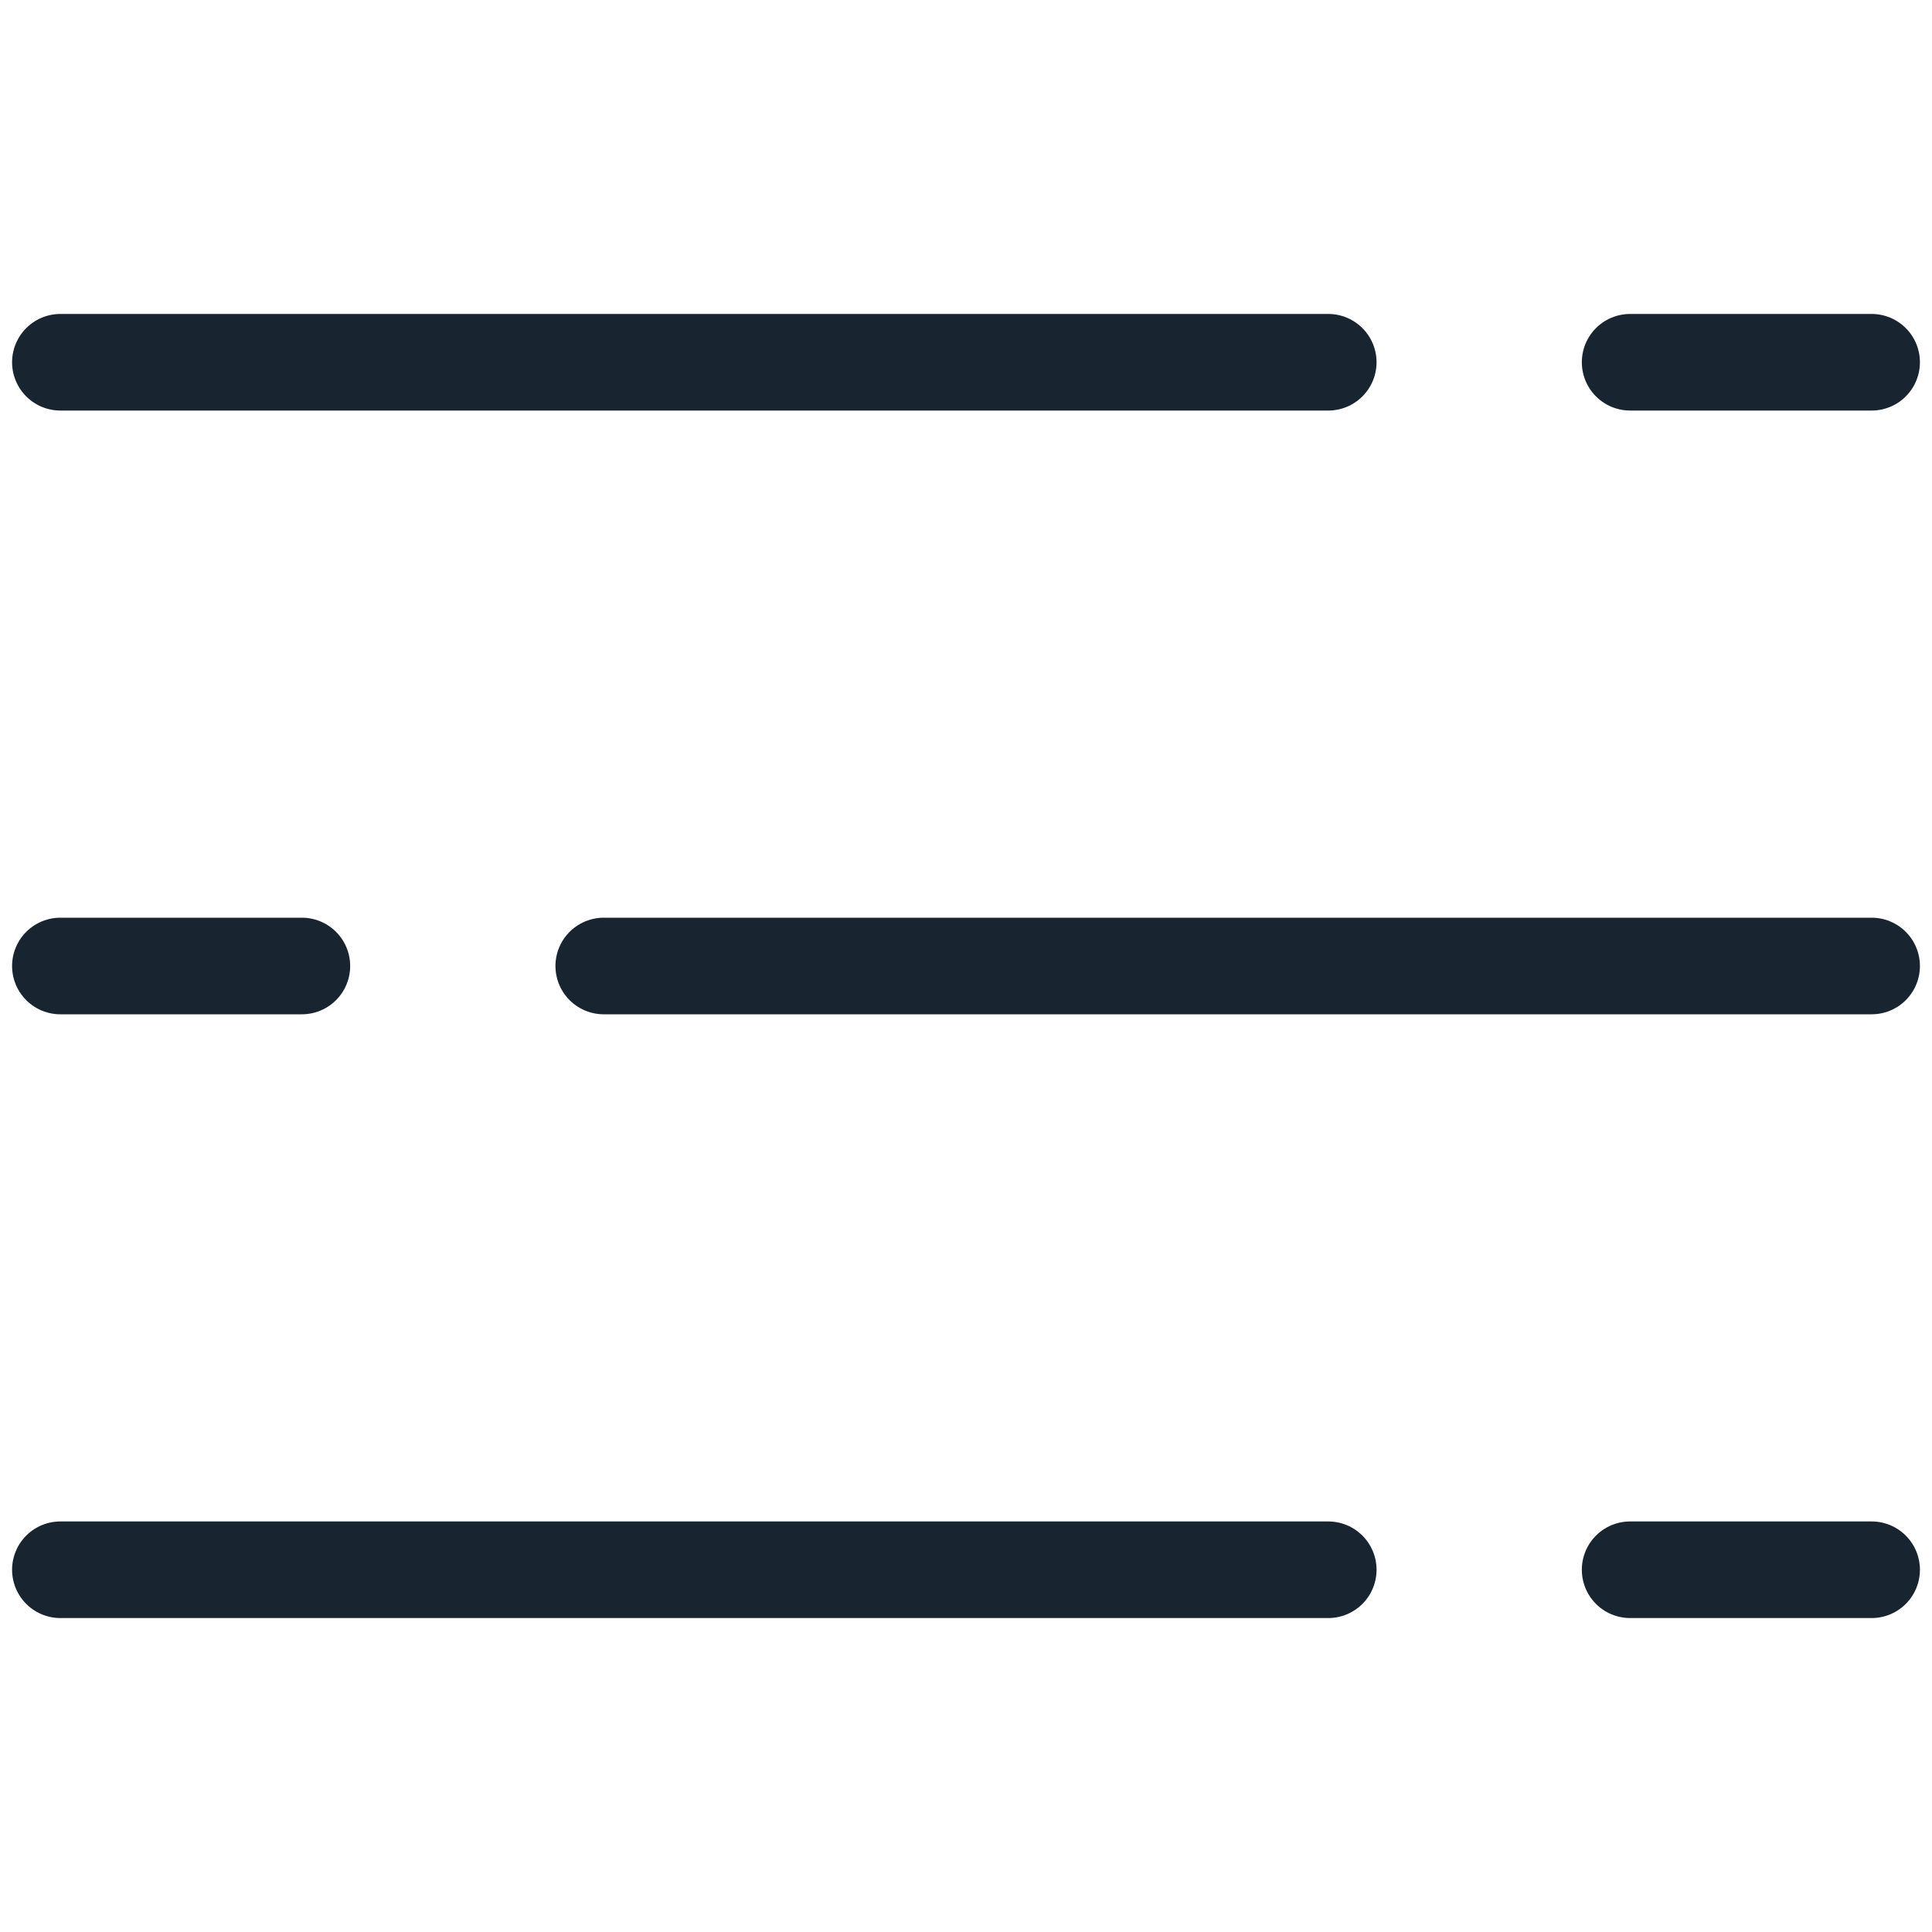 <svg xmlns="http://www.w3.org/2000/svg" width="24" height="24" viewBox="0 0 24 24" fill="none">
  <path d="M20.25 4.5H23.25" stroke="#182531" stroke-width="1.2" stroke-linecap="round" stroke-linejoin="round"/>
  <path d="M0.75 4.5H16.5" stroke="#182531" stroke-width="1.2" stroke-linecap="round" stroke-linejoin="round"/>
  <path d="M3.75 12H0.75" stroke="#182531" stroke-width="1.2" stroke-linecap="round" stroke-linejoin="round"/>
  <path d="M23.25 12H7.5" stroke="#182531" stroke-width="1.2" stroke-linecap="round" stroke-linejoin="round"/>
  <path d="M20.25 19.5H23.25" stroke="#182531" stroke-width="1.2" stroke-linecap="round" stroke-linejoin="round"/>
  <path d="M0.75 19.5H16.5" stroke="#182531" stroke-width="1.2" stroke-linecap="round" stroke-linejoin="round"/>
</svg>